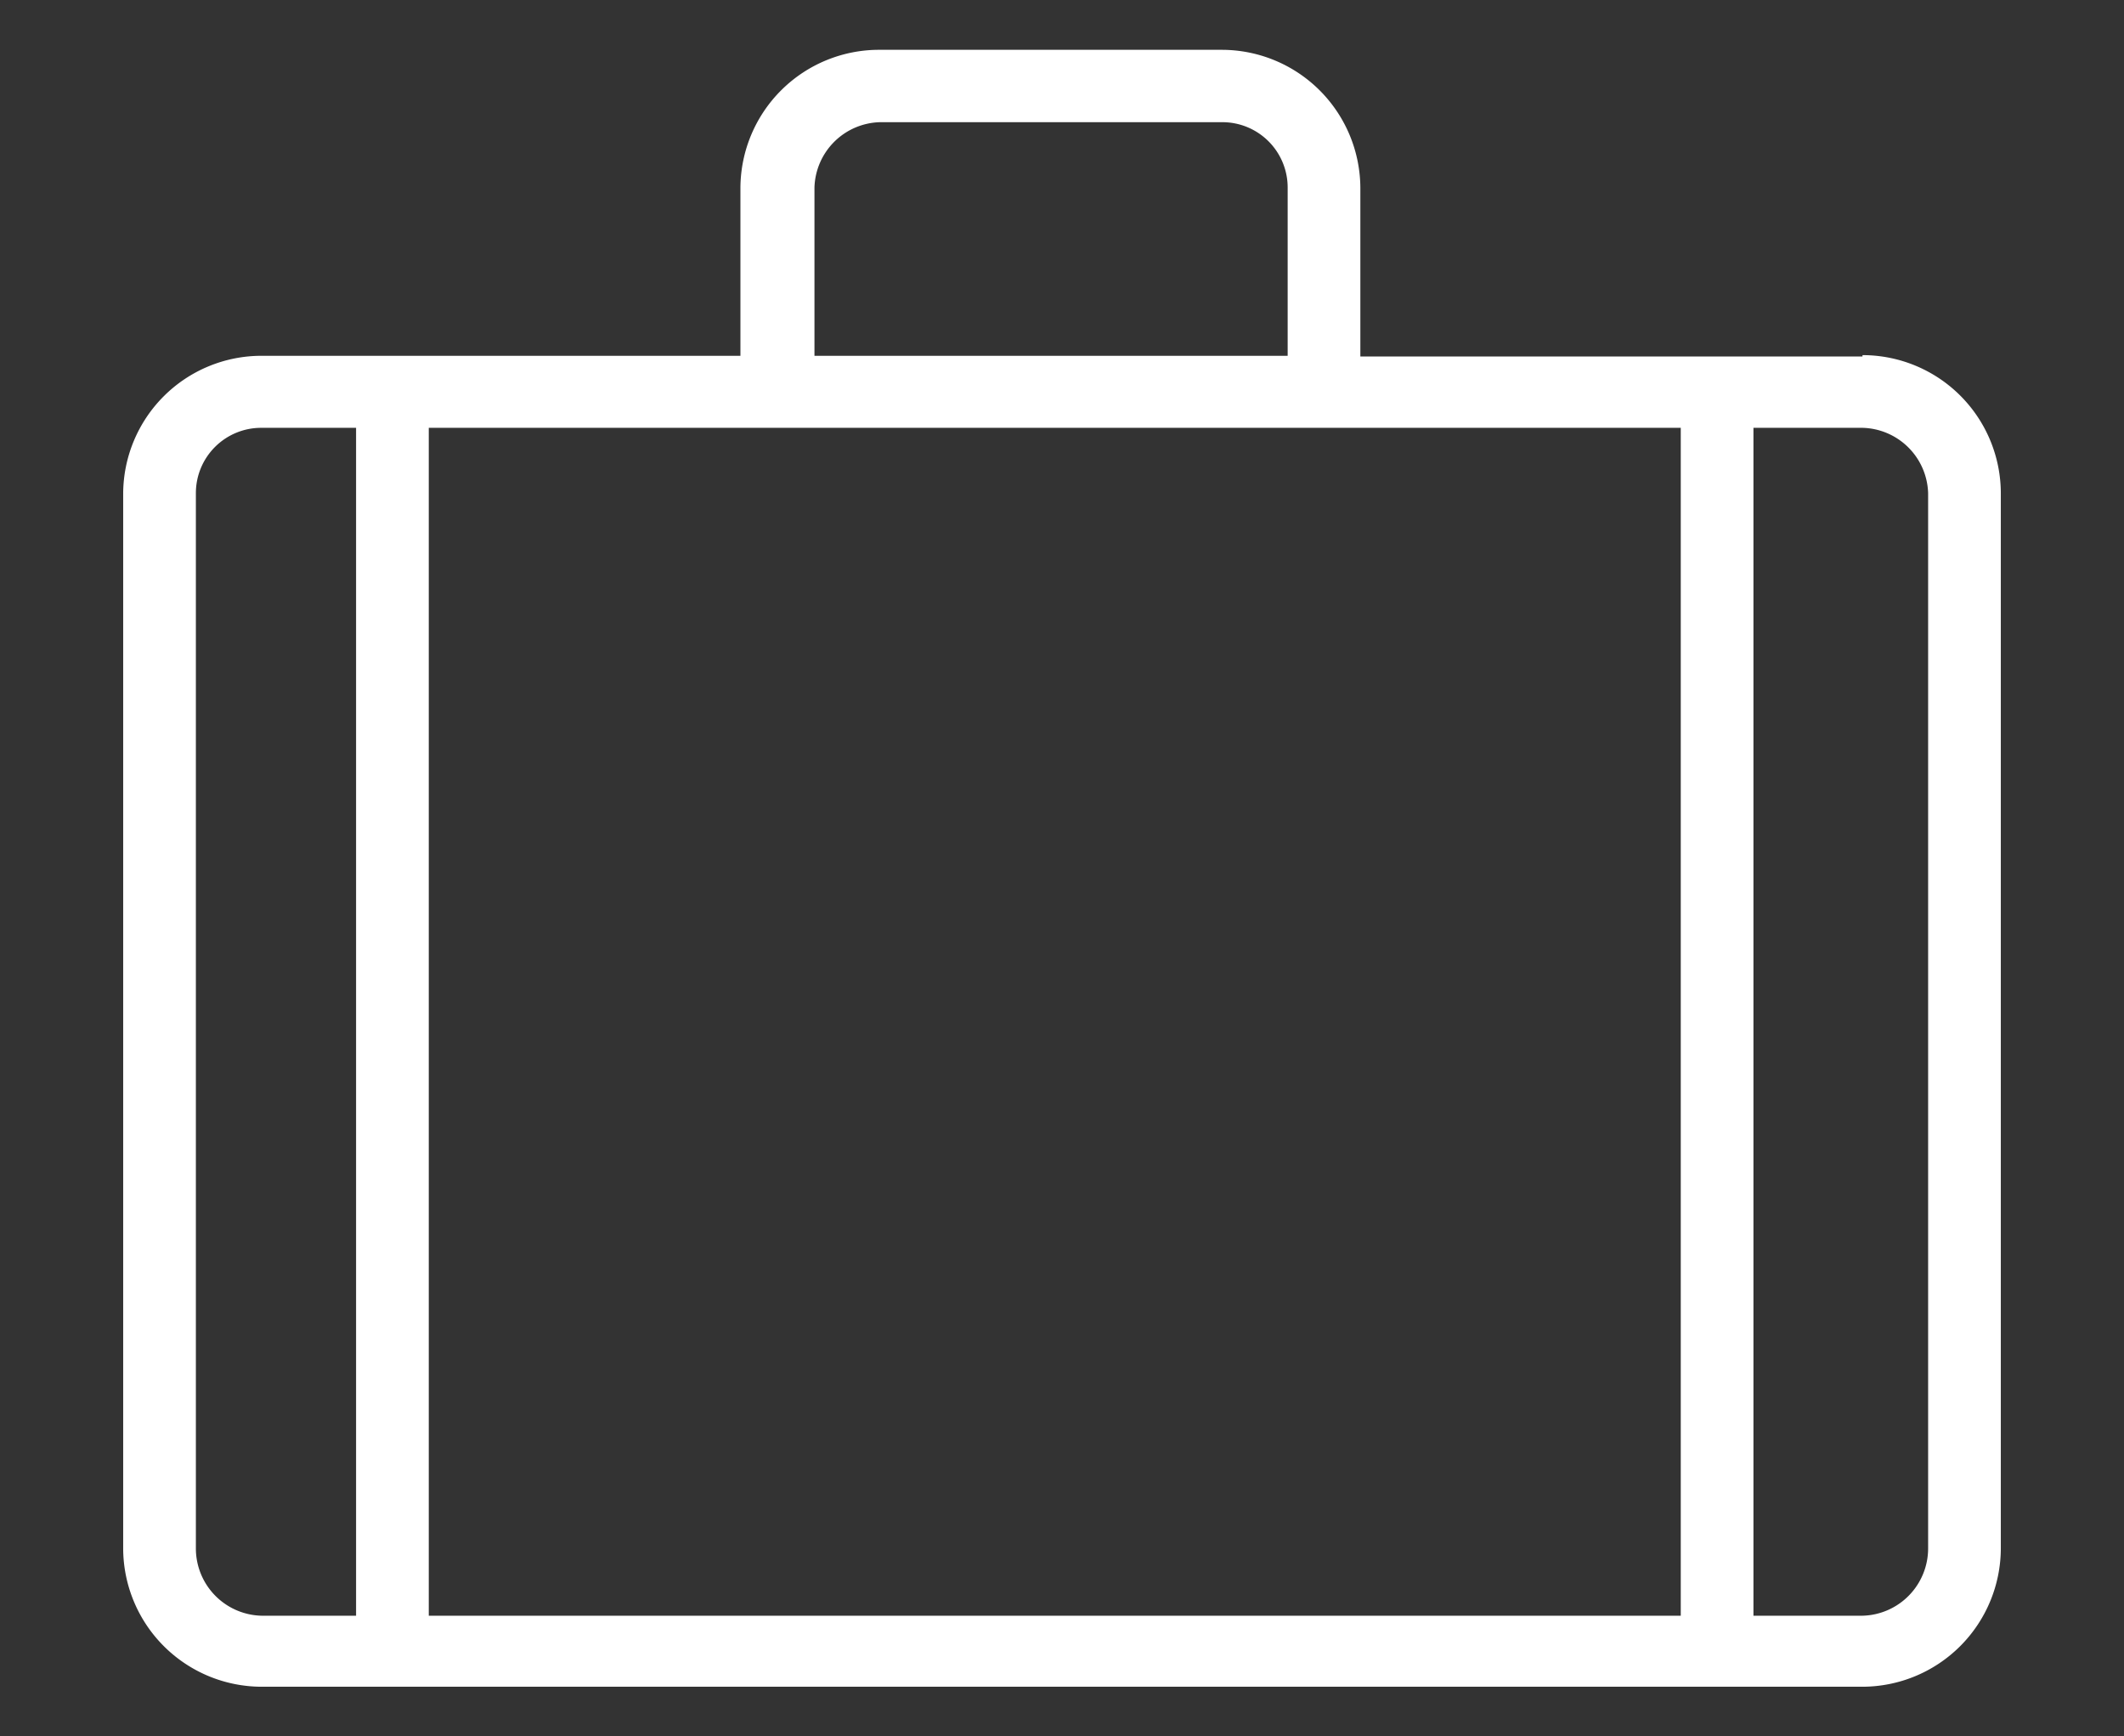 <svg xmlns="http://www.w3.org/2000/svg" id="Calque_1" data-name="Calque 1" viewBox="0 0 63.11 51.58"><rect x="0" y="0" width="63.11" height="51.58" fill="#333333" stroke="none"/><defs><style>.cls-1{fill:#fff;}</style></defs><path class="cls-1" d="M57.29,46a2,2,0,0,1-1.95,2H52.1V12.71h3.24a2,2,0,0,1,1.95,1.94ZM5.82,46V14.65a1.94,1.94,0,0,1,1.95-1.94h2.81V48H7.77a2,2,0,0,1-1.95-2M24.2,5.57a2,2,0,0,1,1.95-1.94H36.31a1.94,1.94,0,0,1,1.95,1.94v5H24.2ZM49.94,48H12.74V12.71h37.2Zm5.4-37.41H40.42v-5a4.12,4.12,0,0,0-4.11-4.11H26.15A4.12,4.12,0,0,0,22,5.57v5H7.77a4.11,4.11,0,0,0-4.11,4.1V46a4.12,4.12,0,0,0,4.11,4.11H55.34A4.12,4.12,0,0,0,59.45,46V14.65a4.11,4.11,0,0,0-4.11-4.1"></path></svg>